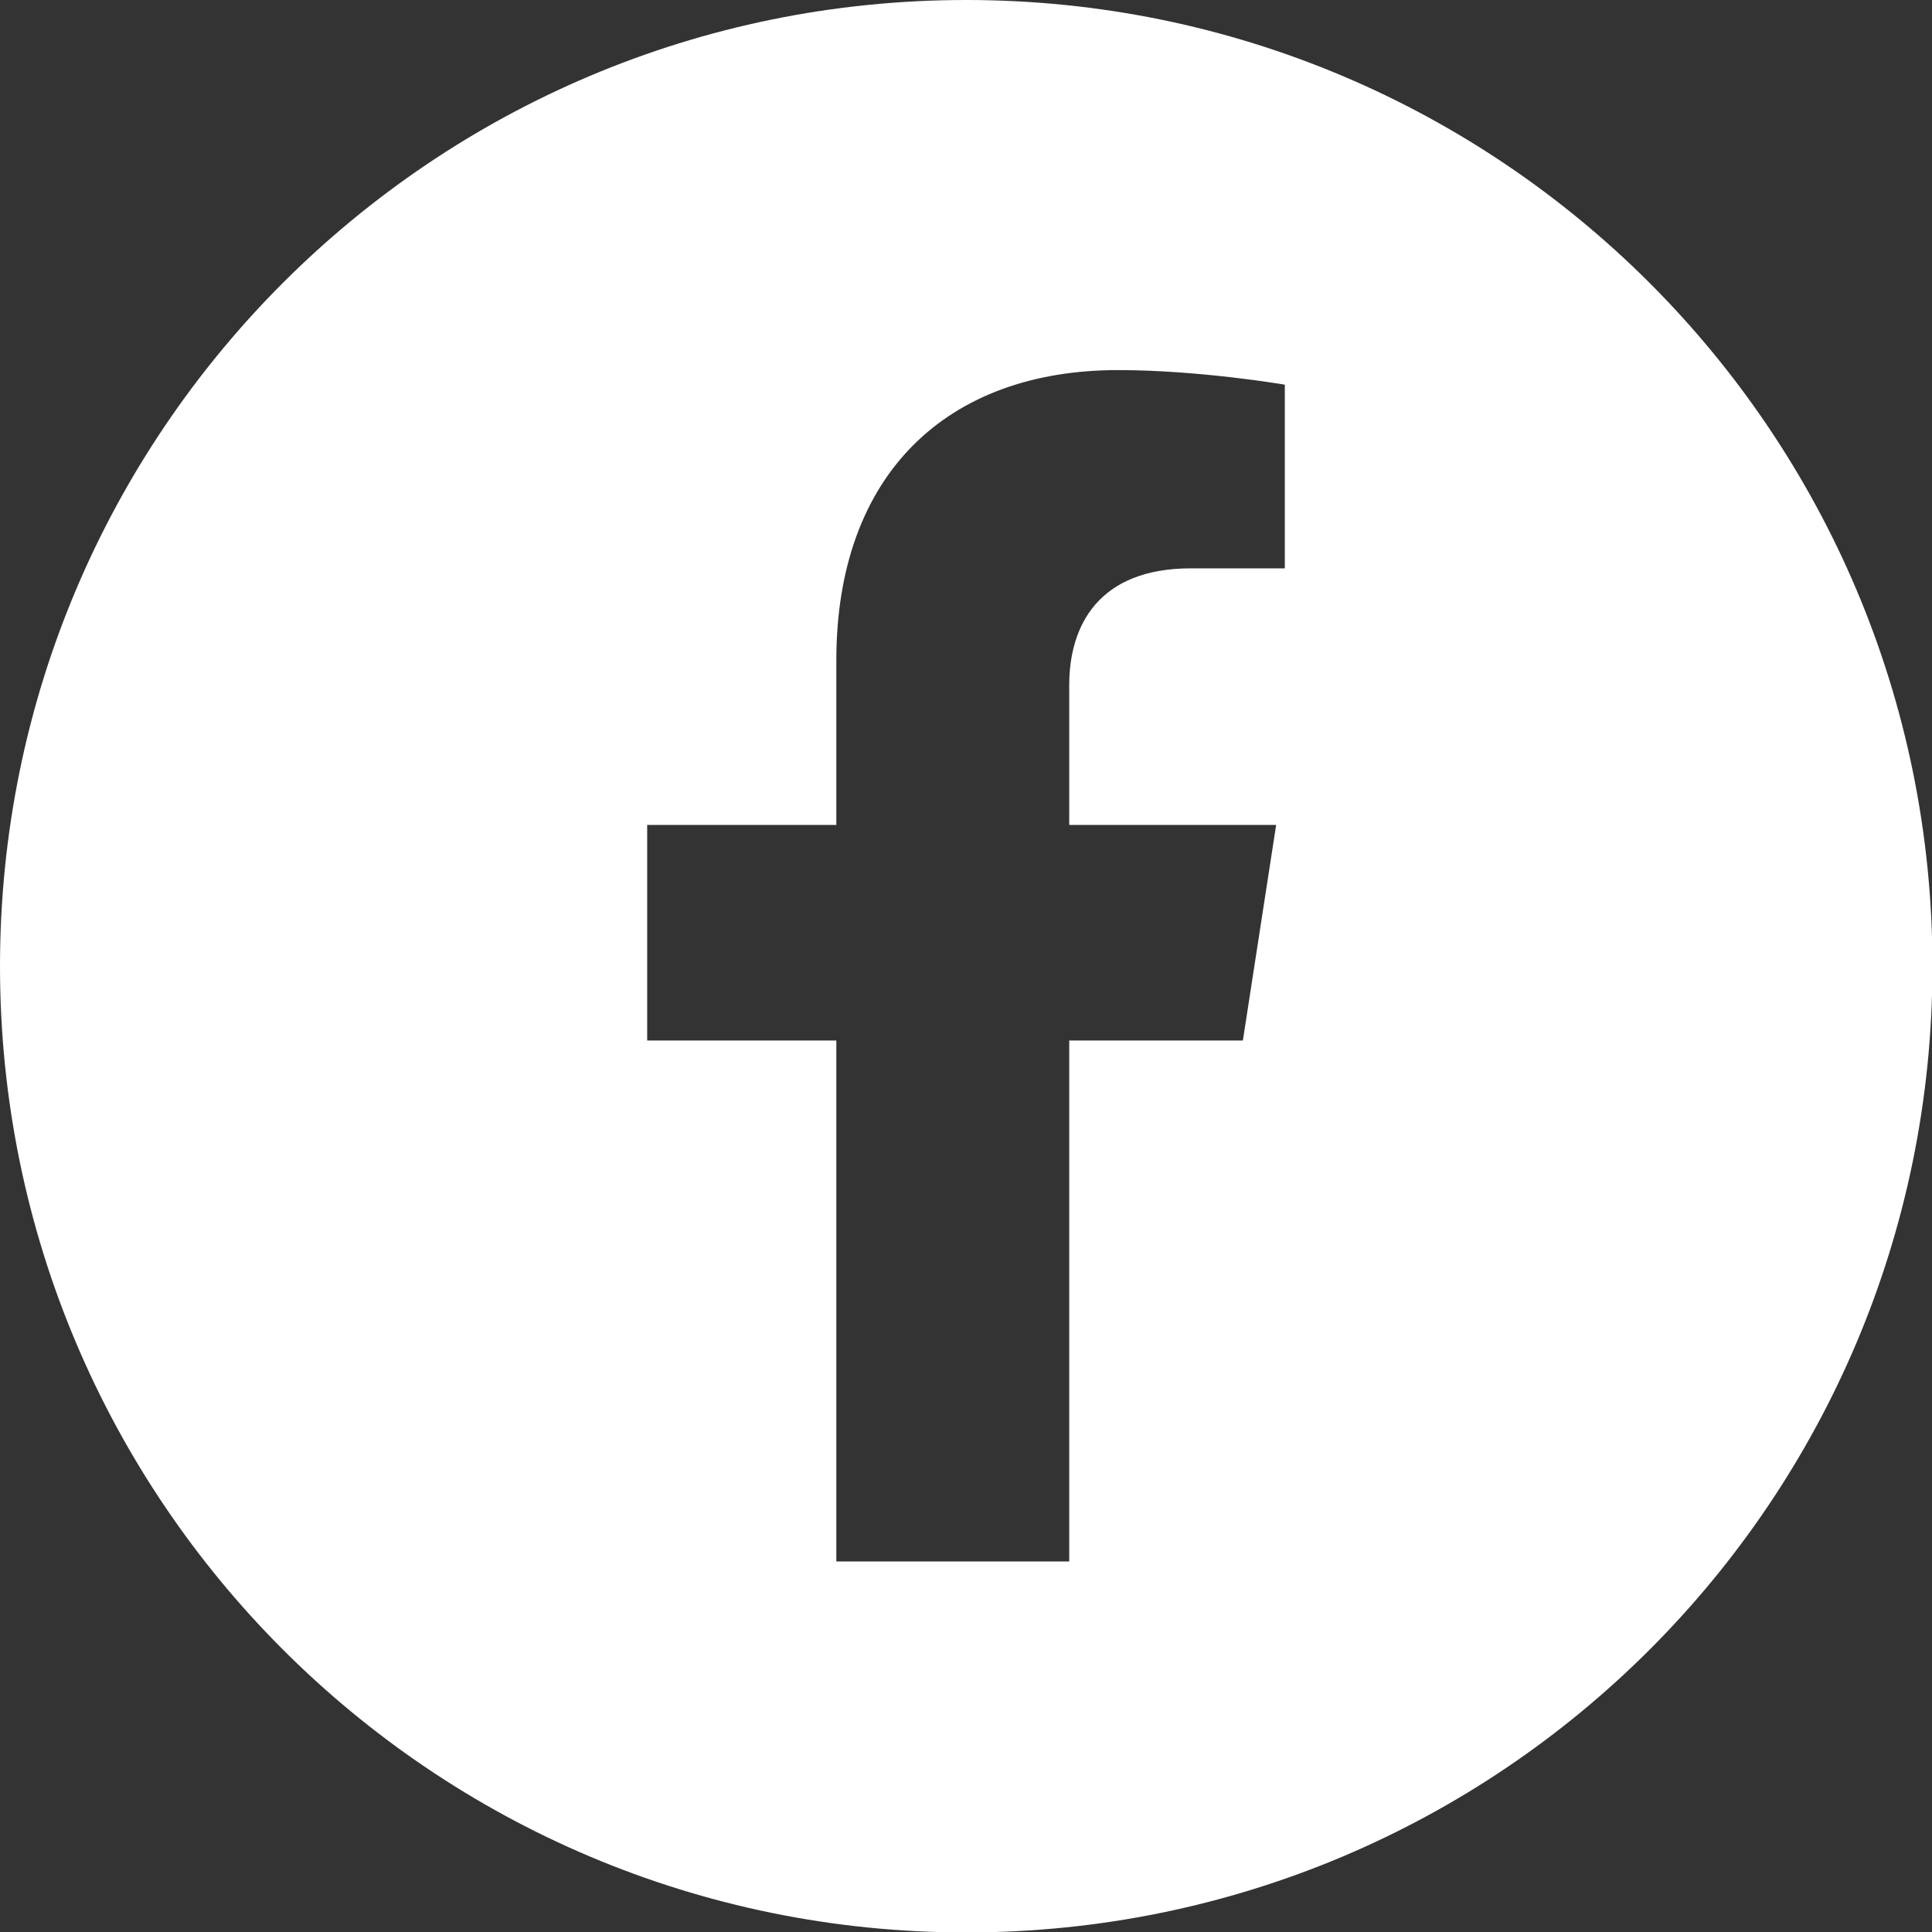 <?xml version="1.0" encoding="UTF-8"?><svg id="Capa_2" xmlns="http://www.w3.org/2000/svg" viewBox="0 0 42.39 42.39"><rect x="0" y="0" width="42.39" height="42.39" fill="#333333" stroke="none"/><defs><style>.cls-1{fill:#fff;fill-rule:evenodd;}</style></defs><g id="Capa_1-2"><path class="cls-1" d="M21.2,0C9.48,0,0,9.49,0,21.2s9.48,21.2,21.2,21.2,21.2-9.48,21.2-21.2S32.91,0,21.2,0ZM28.19,12.47h-2.06c-2.03,0-2.67,1.26-2.67,2.56v3.07h4.54l-.73,4.73h-3.81v11.43h-5.11v-11.43h-4.15v-4.73h4.15v-3.61c0-4.1,2.44-6.37,6.18-6.37,1.79,0,3.66.32,3.66.32v4.03Z"/></g></svg>